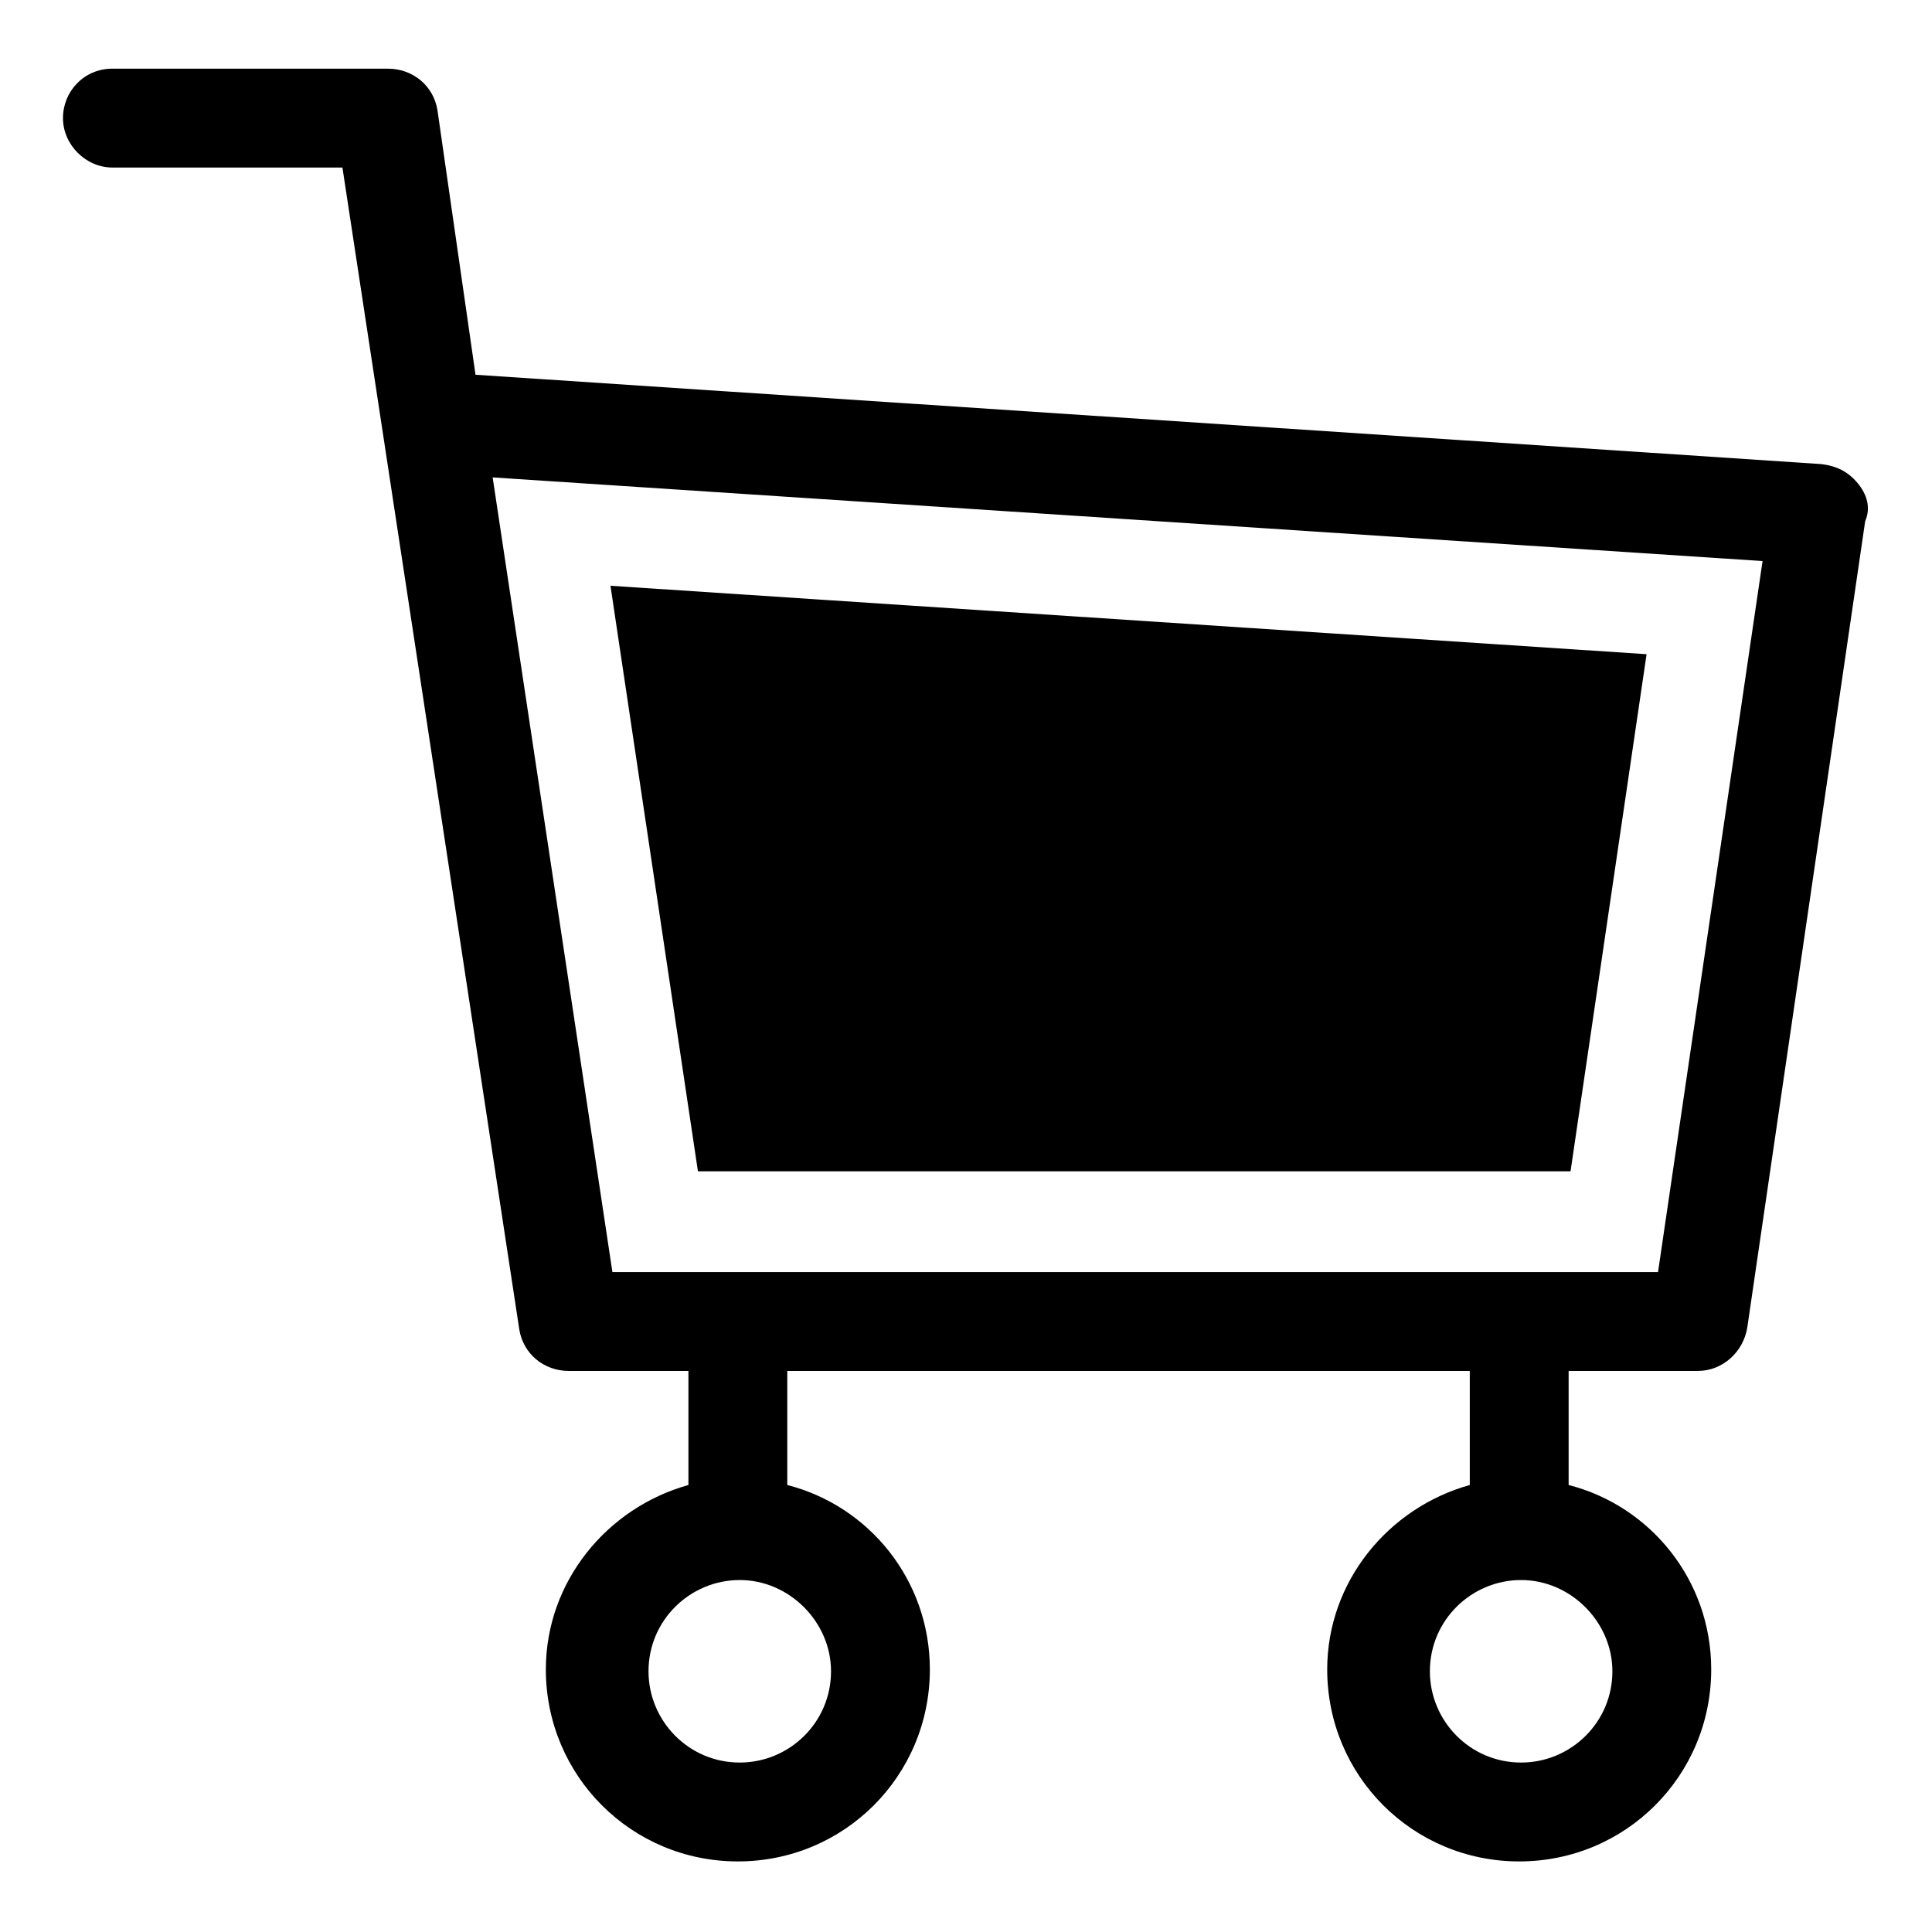 <?xml version="1.0" encoding="UTF-8"?>
<!-- Uploaded to: ICON Repo, www.iconrepo.com, Generator: ICON Repo Mixer Tools -->
<svg fill="#000000" width="800px" height="800px" version="1.1" viewBox="144 144 512 512" xmlns="http://www.w3.org/2000/svg">
 <g>
  <path d="m328.96 454.41h231.25l20.152-137.04-274.58-18.137z"/>
  <path d="m636.29 272.03c-2.519-3.023-5.543-4.535-9.574-5.039l-356.7-23.68-10.074-70.027c-1.008-6.551-6.551-11.082-13.098-11.082l-73.055-0.004c-7.559 0-13.098 6.047-13.098 13.098-0.004 7.055 6.043 13.102 13.098 13.102h60.961l46.855 307.83c1.008 6.551 6.551 11.082 13.098 11.082h31.738v30.23c-21.664 6.047-37.785 25.695-37.785 48.871 0 28.215 22.672 50.883 50.883 50.883 28.215 0 50.883-22.672 50.883-50.883 0-23.68-16.121-43.328-37.785-48.871v-30.23h180.87v30.23c-21.664 6.047-37.785 25.695-37.785 48.871 0 28.215 22.672 50.883 50.883 50.883 28.215 0 50.883-22.672 50.883-50.883 0-23.68-16.121-43.328-37.785-48.871v-30.23h34.258c6.551 0 12.09-5.039 13.098-11.586l31.234-213.62c1.523-3.523 0.516-7.051-2.004-10.074zm-272.06 314.88c0 13.602-11.082 24.184-24.184 24.184-13.602 0-24.184-11.082-24.184-24.184 0-13.602 11.082-24.184 24.184-24.184 13.102 0.004 24.184 11.086 24.184 24.184zm207.07 0c0 13.602-11.082 24.184-24.184 24.184-13.602 0-24.184-11.082-24.184-24.184 0-13.602 11.082-24.184 24.184-24.184 13.102 0.004 24.184 11.086 24.184 24.184zm12.094-105.8h-277.1l-31.738-210.59 336.54 22.168z"/>
 </g>
</svg>